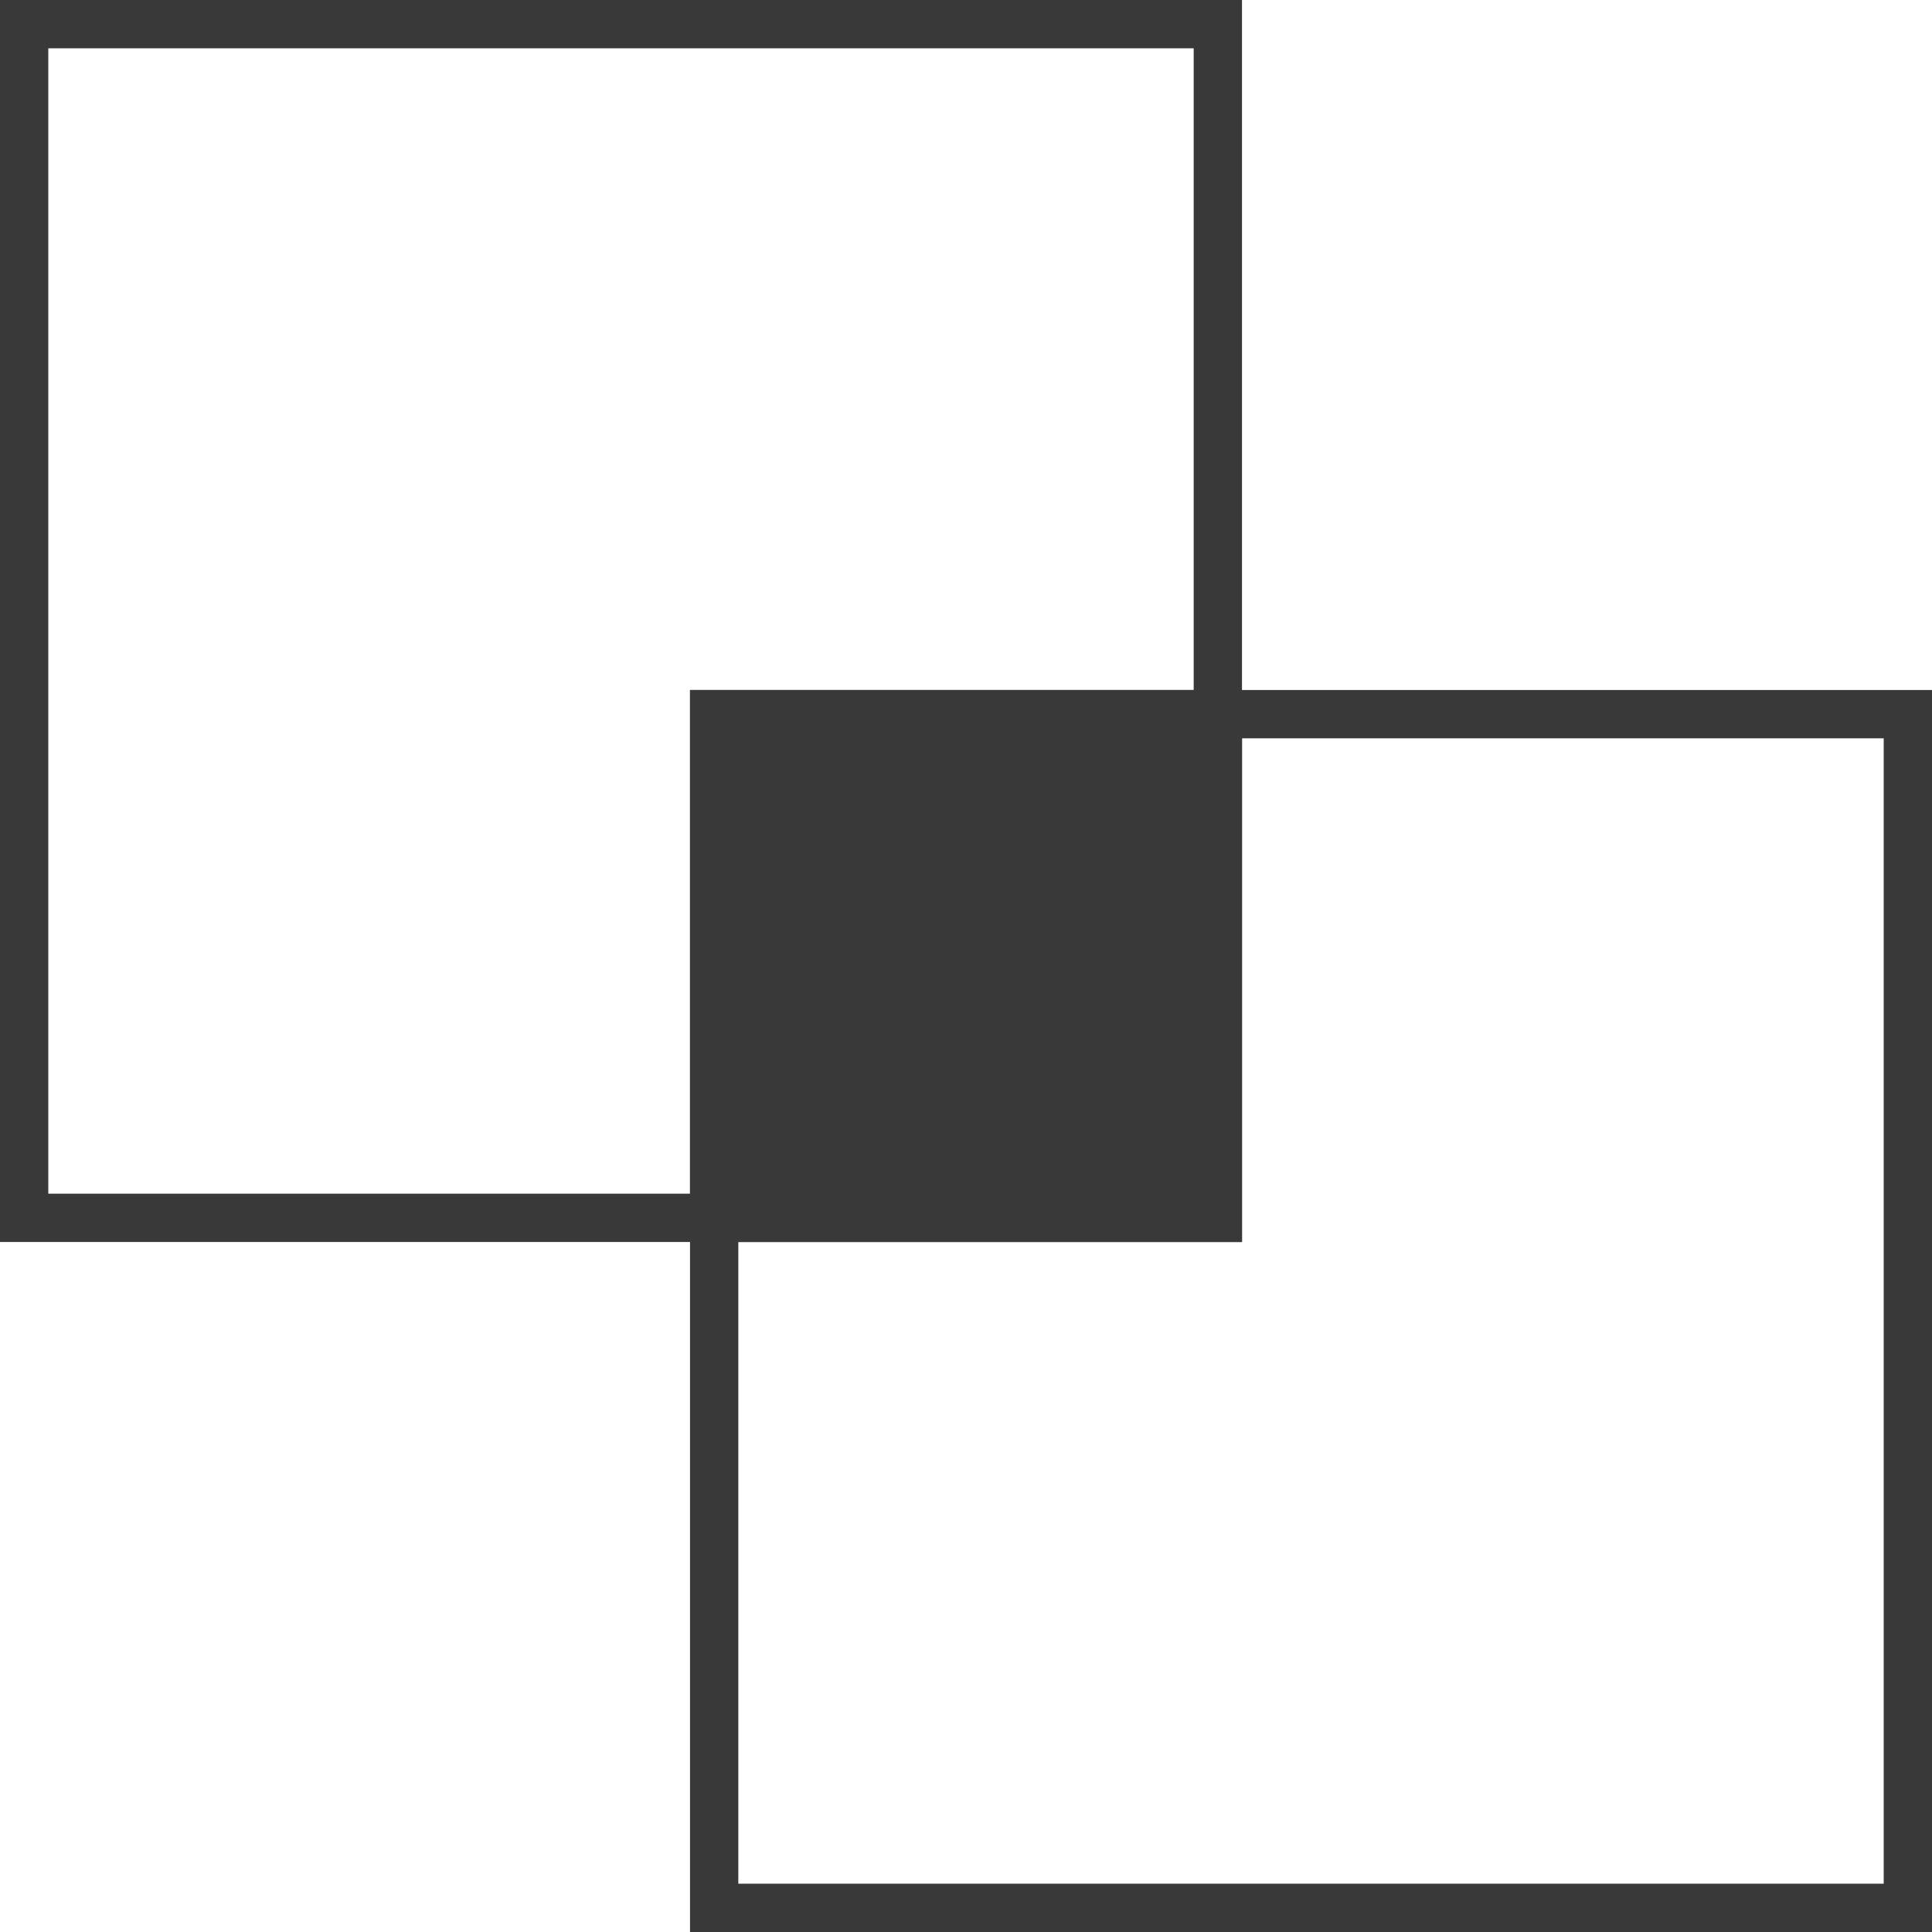 <svg width="40" height="40" viewBox="0 0 40 40" xmlns="http://www.w3.org/2000/svg">
    <g fill="none" fill-rule="evenodd">
        <path fill="#393939" d="M14.286 14.286h11.429v11.429H14.286z"/>
        <path stroke="#393939" d="M.5.5h24.714v24.714H.5z"/>
        <path stroke="#393939" d="M14.786 14.786H39.5V39.5H14.786z"/>
    </g>
</svg>
